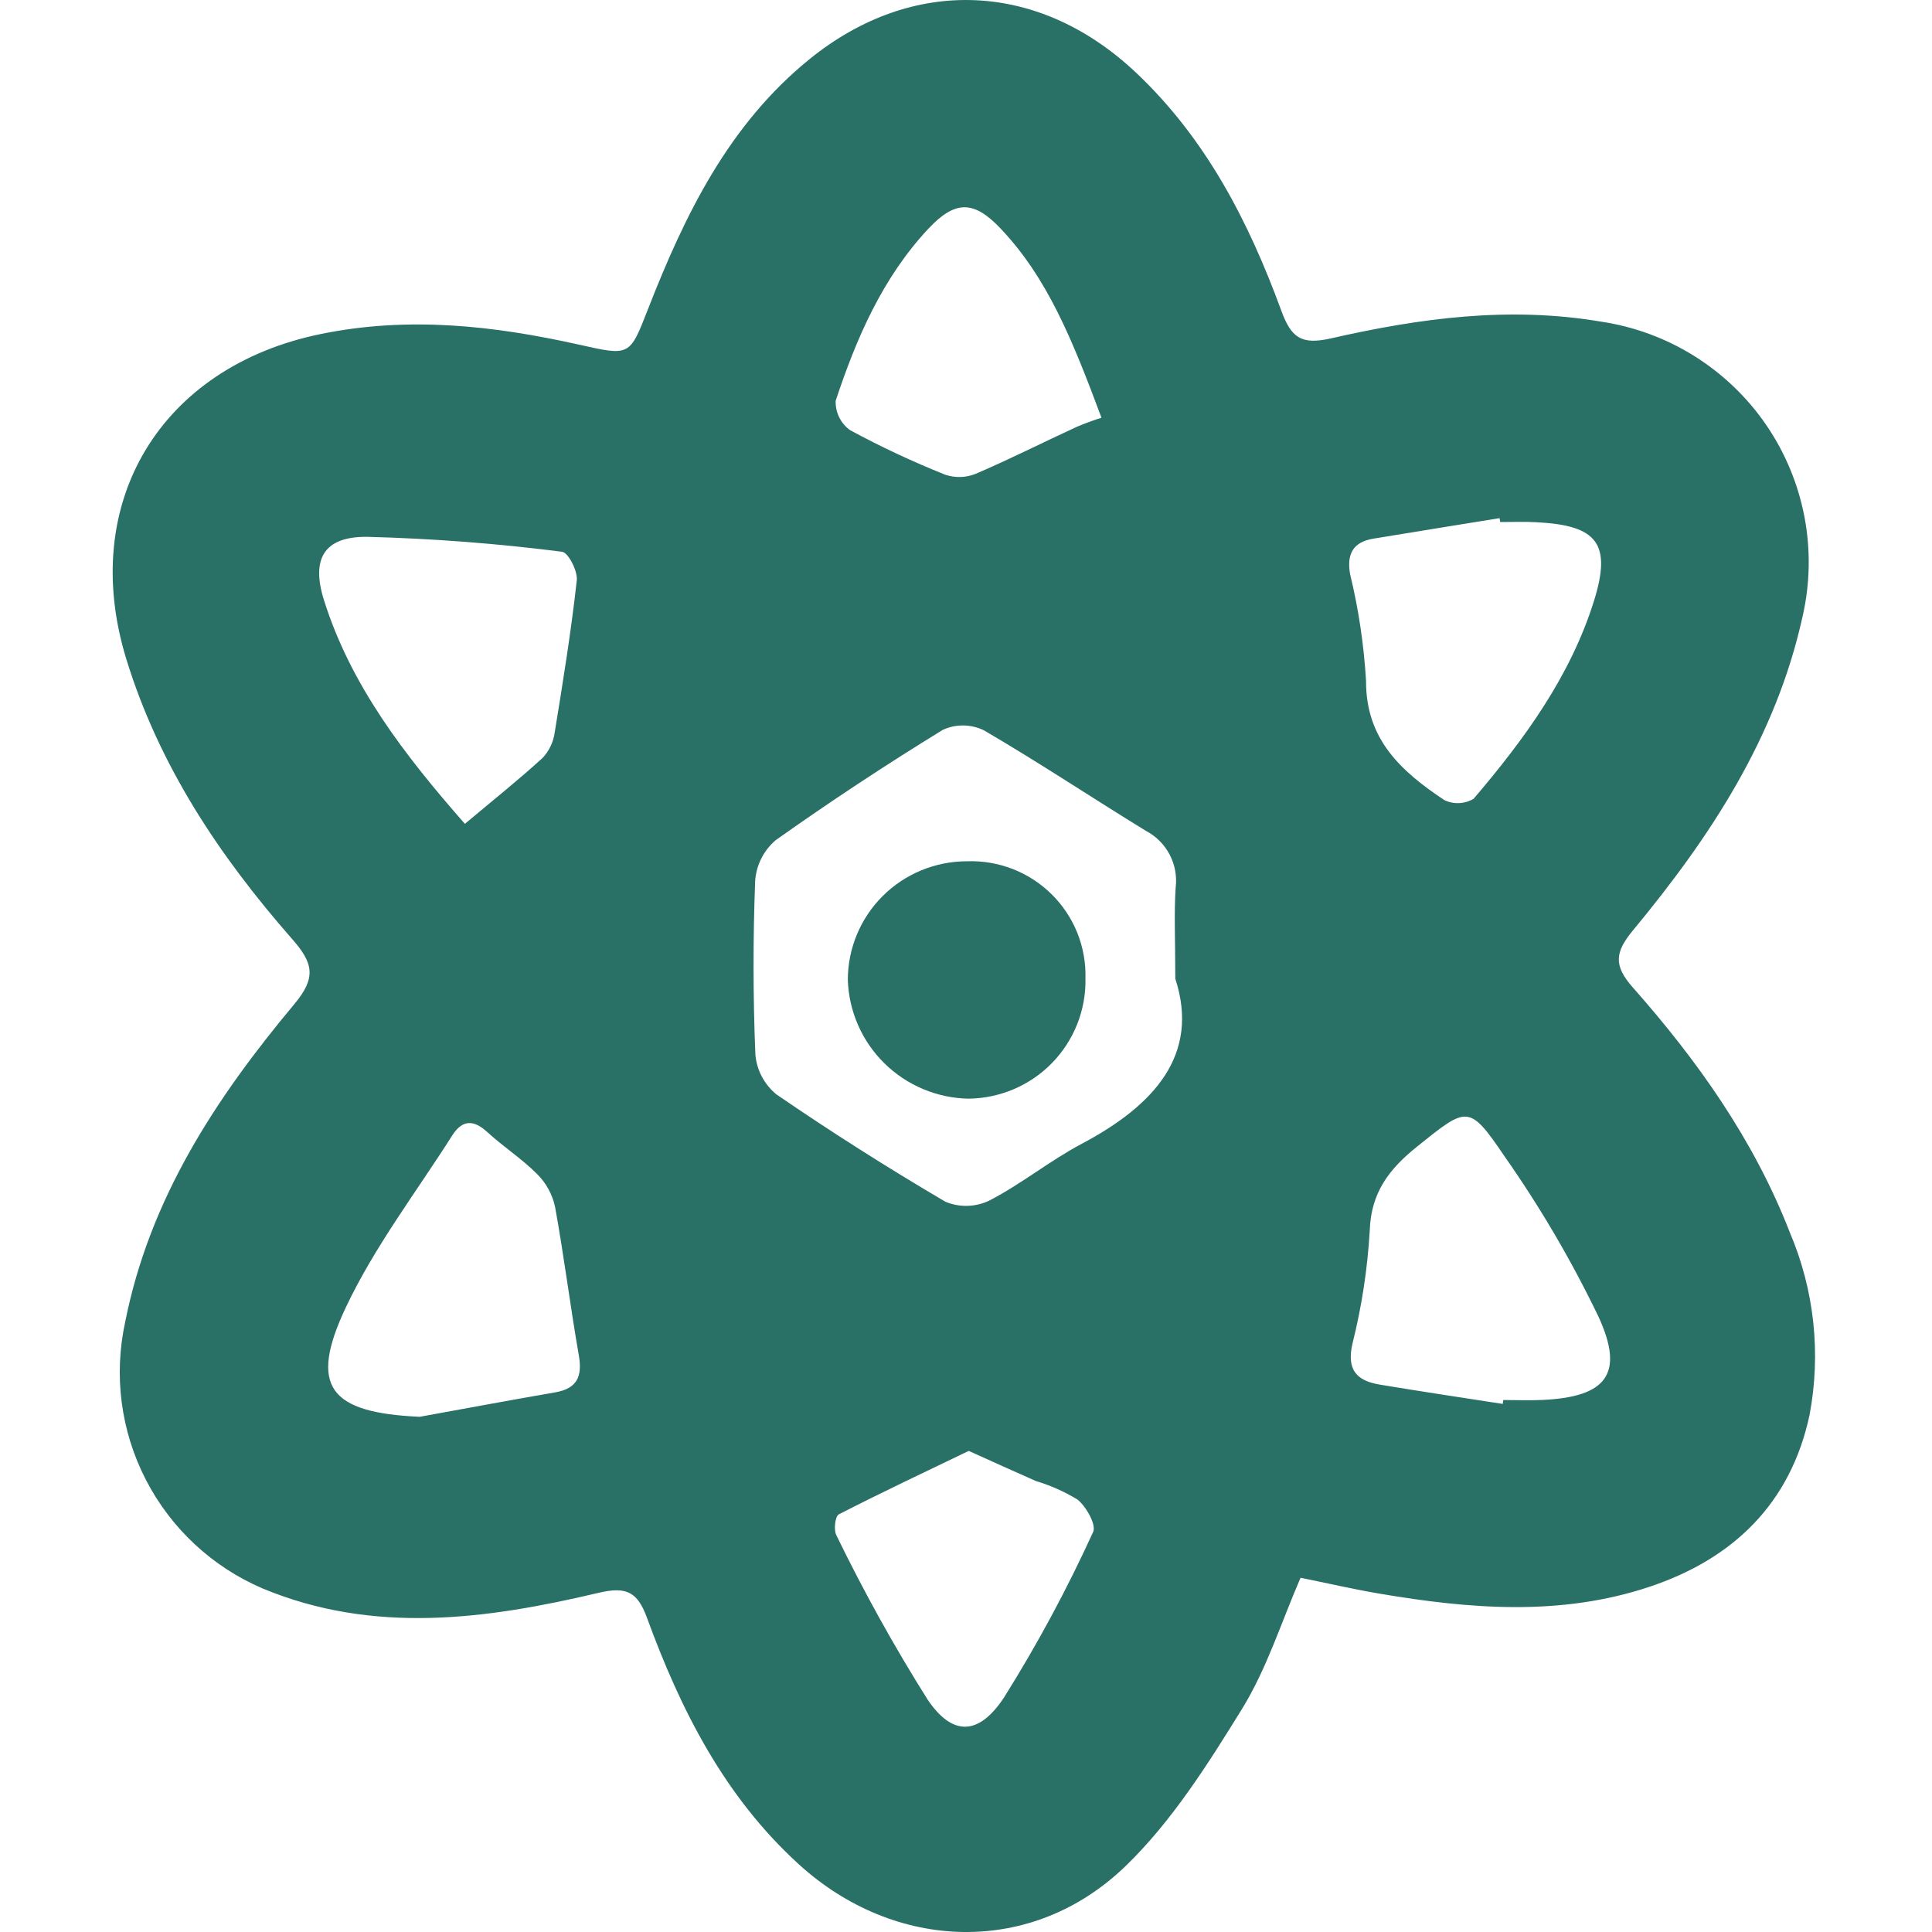 <?xml version="1.0" encoding="UTF-8"?>
<svg xmlns="http://www.w3.org/2000/svg" width="48" height="48" viewBox="0 0 48 48" fill="none">
  <g id="svgexport-3">
    <g id="Group">
      <path id="Vector" d="M32.312 39.199C31.834 40.298 31.475 41.457 30.858 42.457C30.009 43.83 29.119 45.244 27.97 46.357C25.645 48.611 22.238 48.498 19.842 46.314C17.998 44.632 16.912 42.485 16.075 40.196C15.836 39.54 15.555 39.412 14.868 39.574C12.084 40.233 9.276 40.613 6.518 39.462C5.268 38.925 4.245 37.97 3.623 36.762C3.001 35.554 2.82 34.168 3.111 32.841C3.719 29.776 5.366 27.275 7.315 24.944C7.866 24.285 7.781 23.925 7.26 23.332C5.455 21.274 3.955 19.031 3.138 16.374C1.944 12.49 3.99 9.107 7.983 8.296C10.158 7.853 12.271 8.091 14.383 8.562C15.648 8.844 15.64 8.86 16.099 7.681C17.015 5.335 18.107 3.087 20.128 1.457C22.687 -0.606 25.811 -0.463 28.209 1.791C29.96 3.436 31.024 5.509 31.834 7.719C32.078 8.386 32.327 8.575 33.062 8.408C35.271 7.906 37.484 7.602 39.784 7.992C40.607 8.116 41.395 8.407 42.1 8.849C42.805 9.291 43.411 9.873 43.881 10.558C44.35 11.244 44.673 12.019 44.83 12.835C44.986 13.651 44.972 14.49 44.788 15.301C44.126 18.319 42.495 20.79 40.576 23.108C40.123 23.654 40.081 23.983 40.566 24.532C42.177 26.353 43.575 28.324 44.464 30.61C45.077 32.045 45.248 33.63 44.956 35.163C44.486 37.351 43.062 38.73 40.979 39.424C38.769 40.161 36.512 39.974 34.264 39.592C33.622 39.483 32.988 39.336 32.312 39.199ZM29.2 24.315C29.2 23.355 29.167 22.701 29.209 22.053C29.244 21.77 29.192 21.483 29.059 21.231C28.926 20.978 28.719 20.772 28.466 20.64C27.123 19.816 25.809 18.941 24.448 18.146C24.289 18.068 24.114 18.026 23.937 18.024C23.76 18.021 23.585 18.059 23.424 18.133C22.011 19 20.627 19.913 19.273 20.873C19.125 20.999 19.003 21.153 18.916 21.326C18.828 21.499 18.776 21.688 18.762 21.882C18.707 23.318 18.708 24.759 18.767 26.197C18.783 26.389 18.837 26.577 18.928 26.747C19.018 26.918 19.141 27.069 19.291 27.191C20.659 28.128 22.058 29.017 23.491 29.858C23.665 29.93 23.853 29.965 24.041 29.959C24.23 29.953 24.416 29.908 24.585 29.825C25.38 29.413 26.086 28.835 26.878 28.416C28.672 27.465 29.817 26.205 29.2 24.315ZM37.335 34.88C37.339 34.847 37.344 34.814 37.349 34.783C37.676 34.783 38.004 34.797 38.329 34.781C39.911 34.707 40.37 34.134 39.712 32.708C39.044 31.321 38.265 29.991 37.381 28.73C36.494 27.423 36.453 27.488 35.208 28.486C34.515 29.042 34.063 29.624 34.031 30.571C33.976 31.519 33.833 32.459 33.602 33.38C33.453 34.03 33.7 34.304 34.279 34.4C35.296 34.57 36.316 34.722 37.335 34.88ZM11.55 20.468C12.251 19.88 12.886 19.374 13.483 18.828C13.646 18.653 13.75 18.432 13.782 18.195C13.987 16.94 14.19 15.683 14.33 14.419C14.356 14.188 14.117 13.724 13.963 13.708C12.356 13.503 10.739 13.379 9.118 13.337C8.04 13.329 7.728 13.893 8.05 14.914C8.717 17.026 10.031 18.737 11.55 20.468ZM10.427 35.2C11.547 34.997 12.666 34.788 13.788 34.594C14.342 34.499 14.472 34.196 14.38 33.669C14.166 32.443 14.013 31.206 13.79 29.981C13.723 29.674 13.569 29.393 13.347 29.171C12.966 28.788 12.502 28.489 12.102 28.122C11.758 27.806 11.48 27.828 11.238 28.206C10.341 29.619 9.308 30.97 8.597 32.471C7.658 34.453 8.184 35.099 10.427 35.2ZM37.272 12.971L37.257 12.873C36.211 13.043 35.165 13.21 34.12 13.383C33.613 13.467 33.455 13.769 33.543 14.265C33.754 15.136 33.886 16.023 33.939 16.917C33.932 18.377 34.823 19.17 35.879 19.875C35.994 19.932 36.121 19.959 36.249 19.953C36.377 19.948 36.501 19.911 36.611 19.846C37.87 18.371 39.013 16.806 39.6 14.936C40.049 13.502 39.682 13.049 38.171 12.975C37.872 12.957 37.571 12.97 37.272 12.97V12.971ZM27.366 10.379C26.639 8.43 26.019 6.895 24.849 5.667C24.188 4.973 23.726 4.974 23.057 5.691C21.922 6.908 21.275 8.406 20.762 9.957C20.757 10.099 20.787 10.24 20.849 10.367C20.912 10.495 21.005 10.605 21.12 10.687C21.885 11.101 22.673 11.47 23.481 11.793C23.729 11.878 24 11.87 24.243 11.771C25.092 11.408 25.916 10.989 26.756 10.603C26.955 10.518 27.159 10.443 27.366 10.379ZM24.068 36.047C22.974 36.575 21.897 37.081 20.84 37.624C20.749 37.671 20.709 38.008 20.778 38.14C21.46 39.544 22.218 40.91 23.05 42.232C23.665 43.137 24.312 43.123 24.938 42.184C25.768 40.861 26.51 39.484 27.158 38.062C27.244 37.889 26.99 37.434 26.772 37.257C26.448 37.06 26.101 36.905 25.737 36.796C25.195 36.558 24.656 36.312 24.068 36.047Z" fill="#297066"></path>
      <path id="Vector_2" d="M26.968 24.307C26.976 24.694 26.907 25.079 26.765 25.439C26.623 25.799 26.411 26.128 26.141 26.406C25.871 26.684 25.548 26.905 25.192 27.058C24.835 27.211 24.452 27.291 24.064 27.296C23.28 27.282 22.532 26.967 21.973 26.418C21.414 25.868 21.089 25.126 21.064 24.343C21.065 23.561 21.378 22.811 21.933 22.259C22.488 21.707 23.241 21.398 24.024 21.398C24.412 21.384 24.799 21.45 25.161 21.59C25.522 21.731 25.851 21.945 26.127 22.217C26.403 22.49 26.62 22.816 26.765 23.175C26.909 23.535 26.979 23.92 26.968 24.307Z" fill="#297066"></path>
    </g>
  </g>
</svg>
